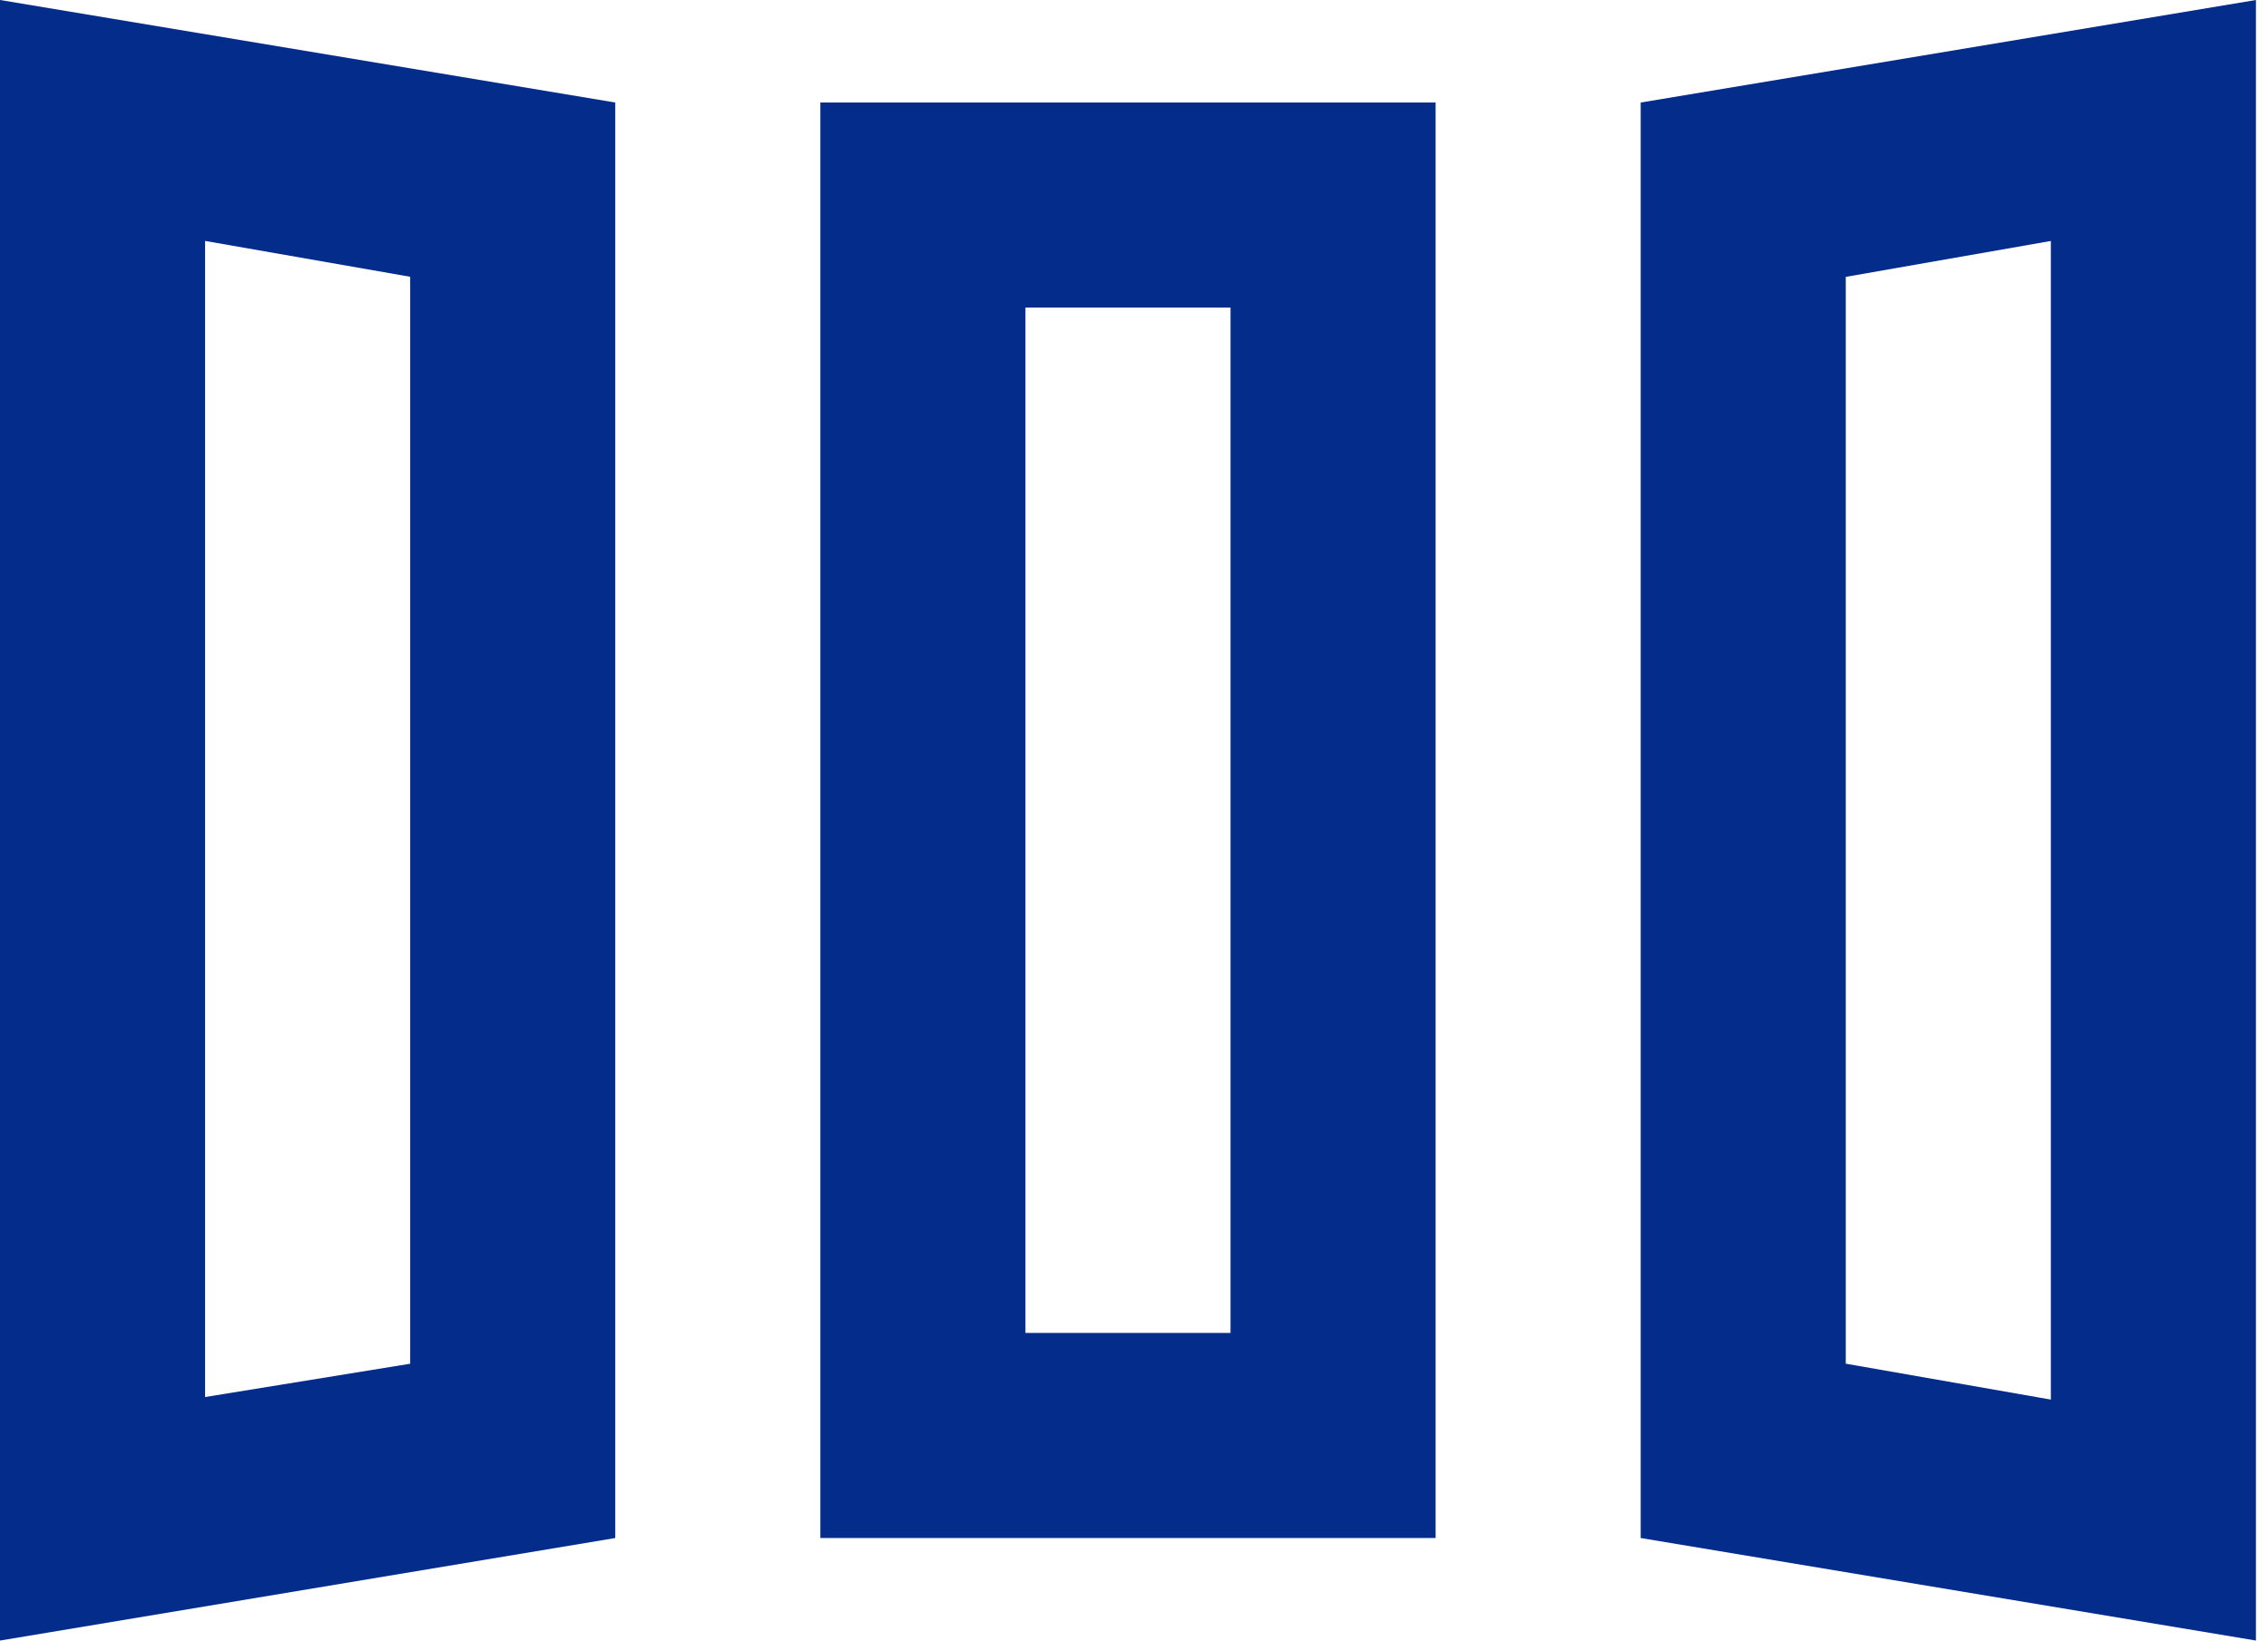 <svg xmlns="http://www.w3.org/2000/svg" width="47" height="34" fill="none"><path fill="#042C8B" d="M0 34V0l12.75 2.125v29.75L0 34Zm17-2.125V2.125h12.75v29.75H17ZM46.75 34 34 31.875V2.125L46.75 0v34Zm-42.5-5.047 4.25-.69V5.736l-4.25-.743v23.96Zm17-1.328h4.25V6.375h-4.25v21.25Zm21.25 1.381V4.994l-4.25.744v22.524l4.25.744Z"/></svg>